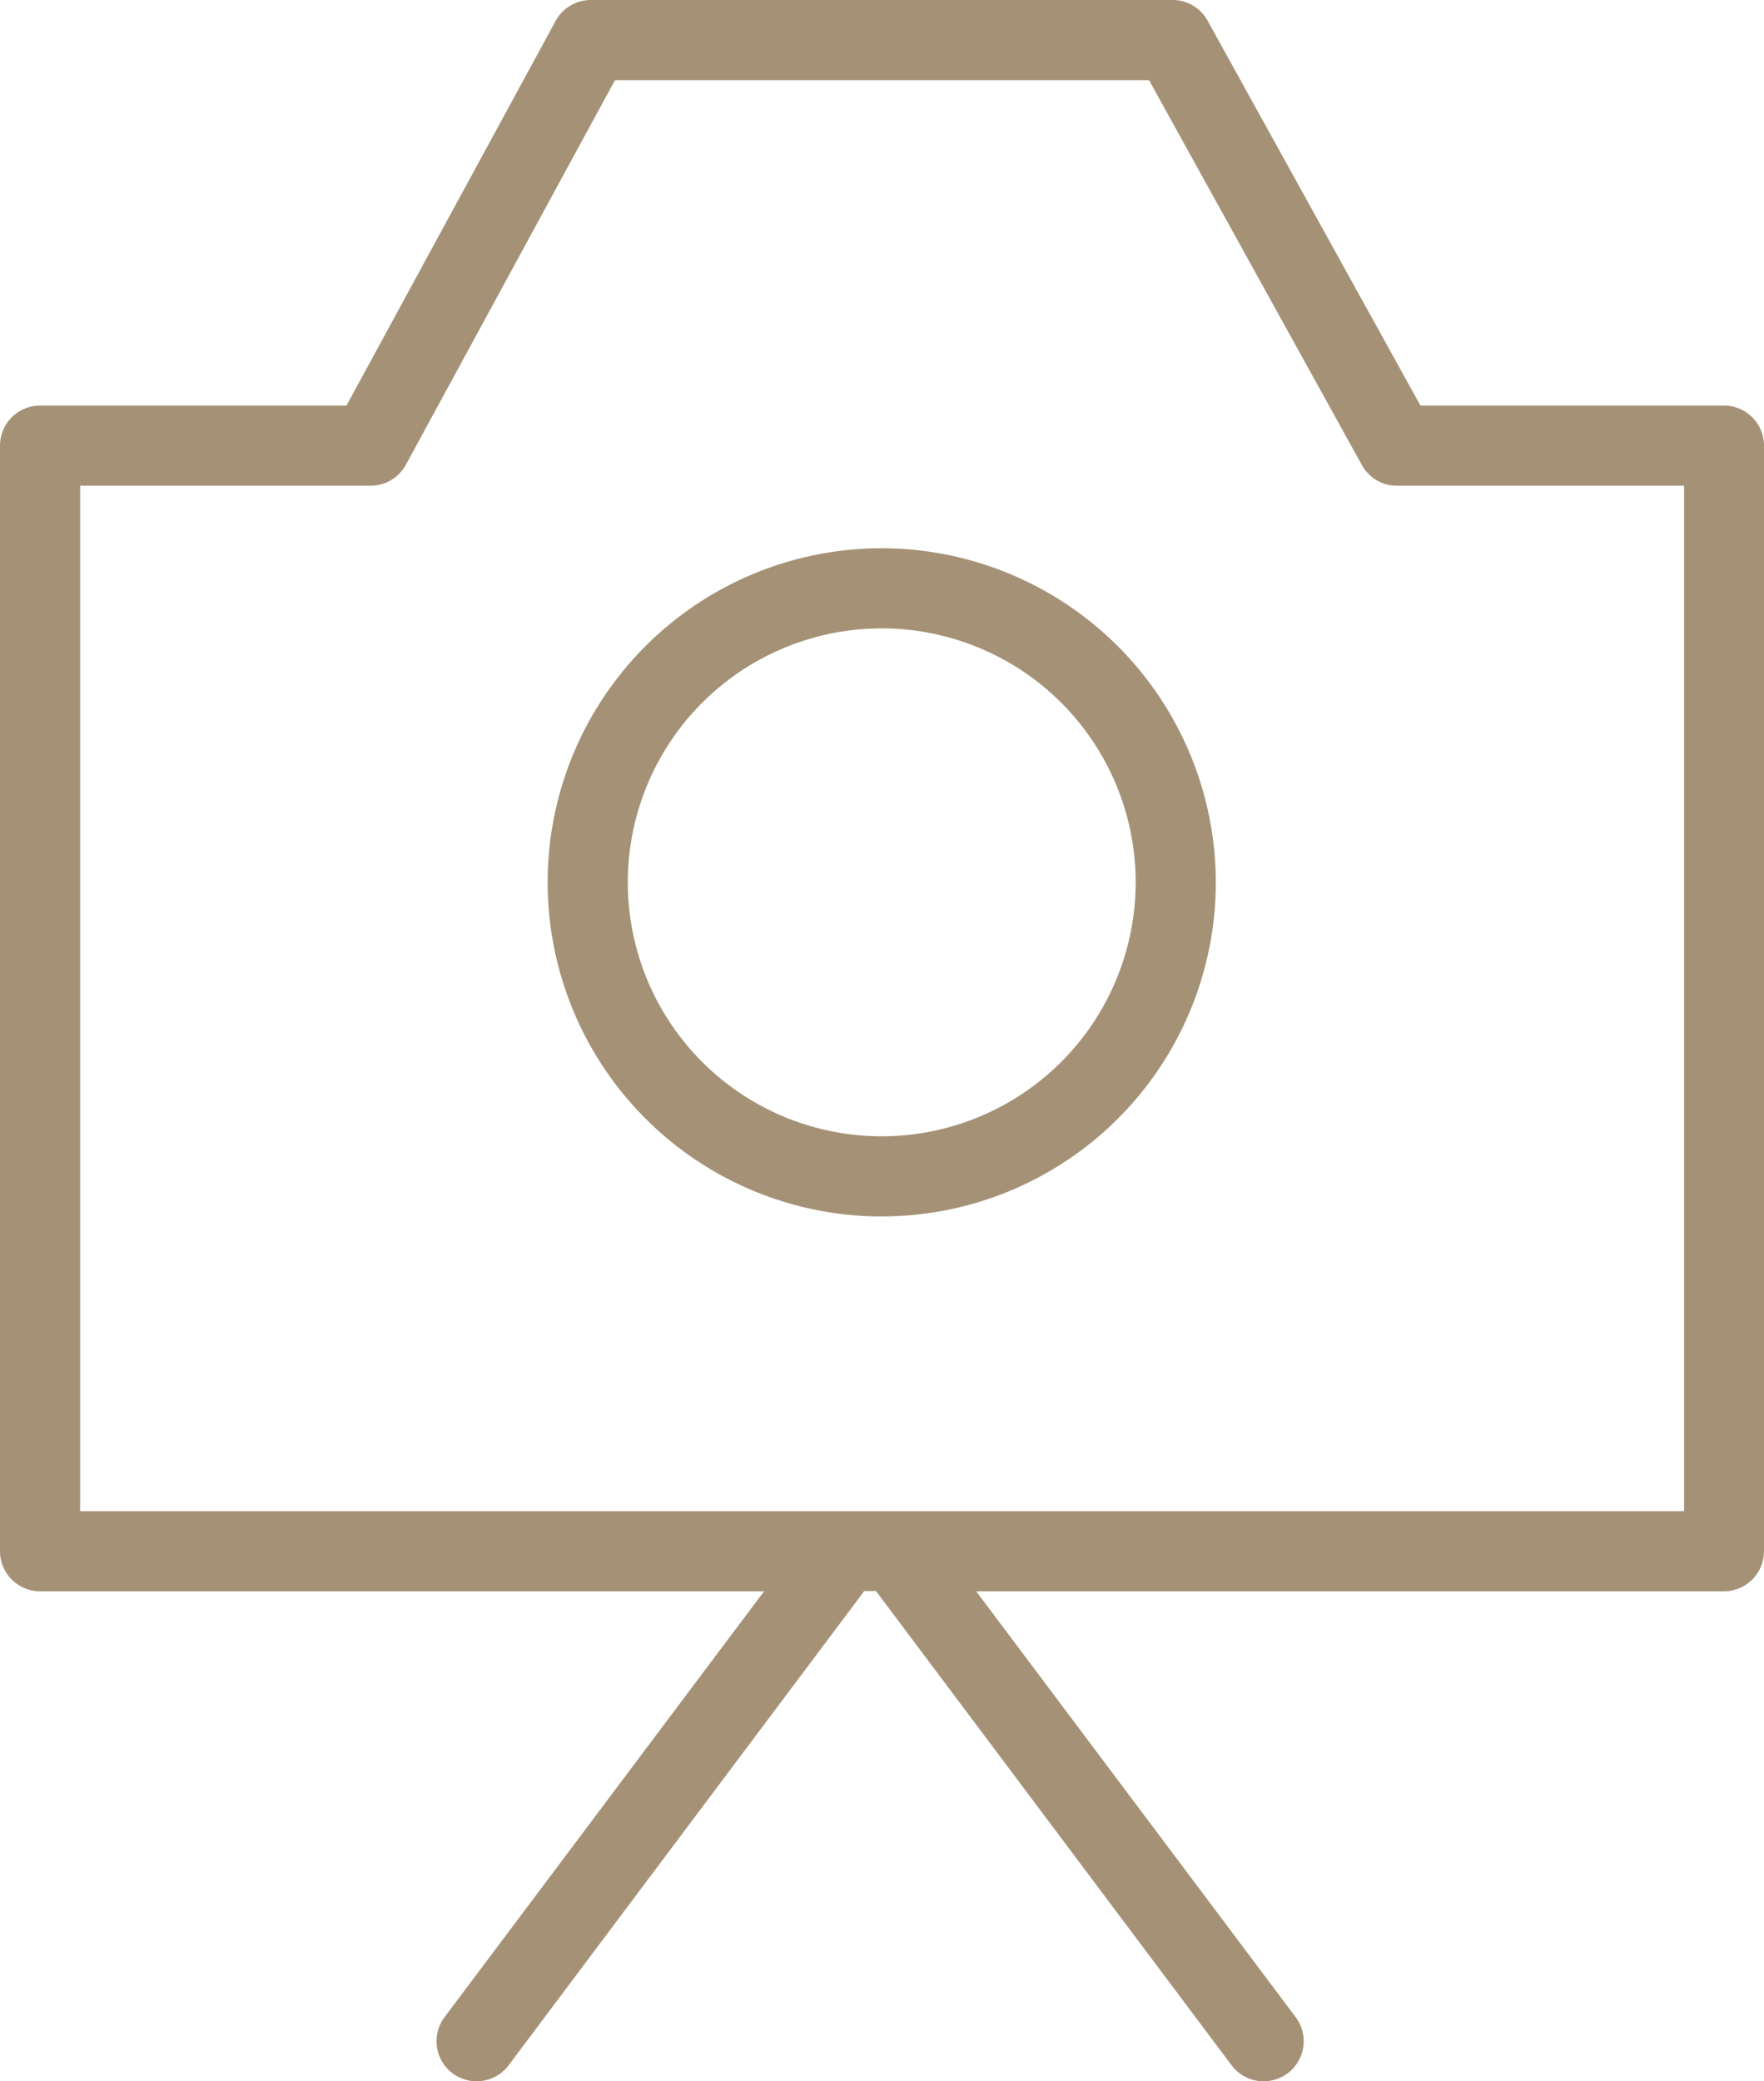 <svg id="Layer_1" data-name="Layer 1" xmlns="http://www.w3.org/2000/svg" width="66.03" height="77.9" viewBox="0 0 66.03 77.9">
  <g id="グループ_259" data-name="グループ 259">
    <path id="パス_1878" data-name="パス 1878" d="M64.54,15.18H53.17L45.2.77A1.489,1.489,0,0,0,43.89,0H22.12A1.5,1.5,0,0,0,20.8.78l-7.83,14.4H1.5A1.5,1.5,0,0,0,0,16.68V58.06a1.5,1.5,0,0,0,1.5,1.5H28.6L16.64,75.5a1.5,1.5,0,0,0,2.4,1.8L32.35,59.55h.44L46.1,77.3a1.492,1.492,0,0,0,1.2.6,1.52,1.52,0,0,0,.9-.3,1.5,1.5,0,0,0,.3-2.1L36.54,59.56H64.53a1.5,1.5,0,0,0,1.5-1.5V16.68a1.5,1.5,0,0,0-1.5-1.5Zm-1.5,41.38H3V18.18H13.87a1.5,1.5,0,0,0,1.32-.78L23.02,3H43.01l7.97,14.41a1.489,1.489,0,0,0,1.31.77H63.04V56.56h0Z" fill="#a59276"/>
    <path id="パス_1879" data-name="パス 1879" d="M33.02,20.52A12.505,12.505,0,1,0,45.51,33.03,12.52,12.52,0,0,0,33.02,20.52Zm0,22.01a9.505,9.505,0,1,1,9.49-9.5,9.509,9.509,0,0,1-9.49,9.5Z" fill="#a59276"/>
  </g>
</svg>
